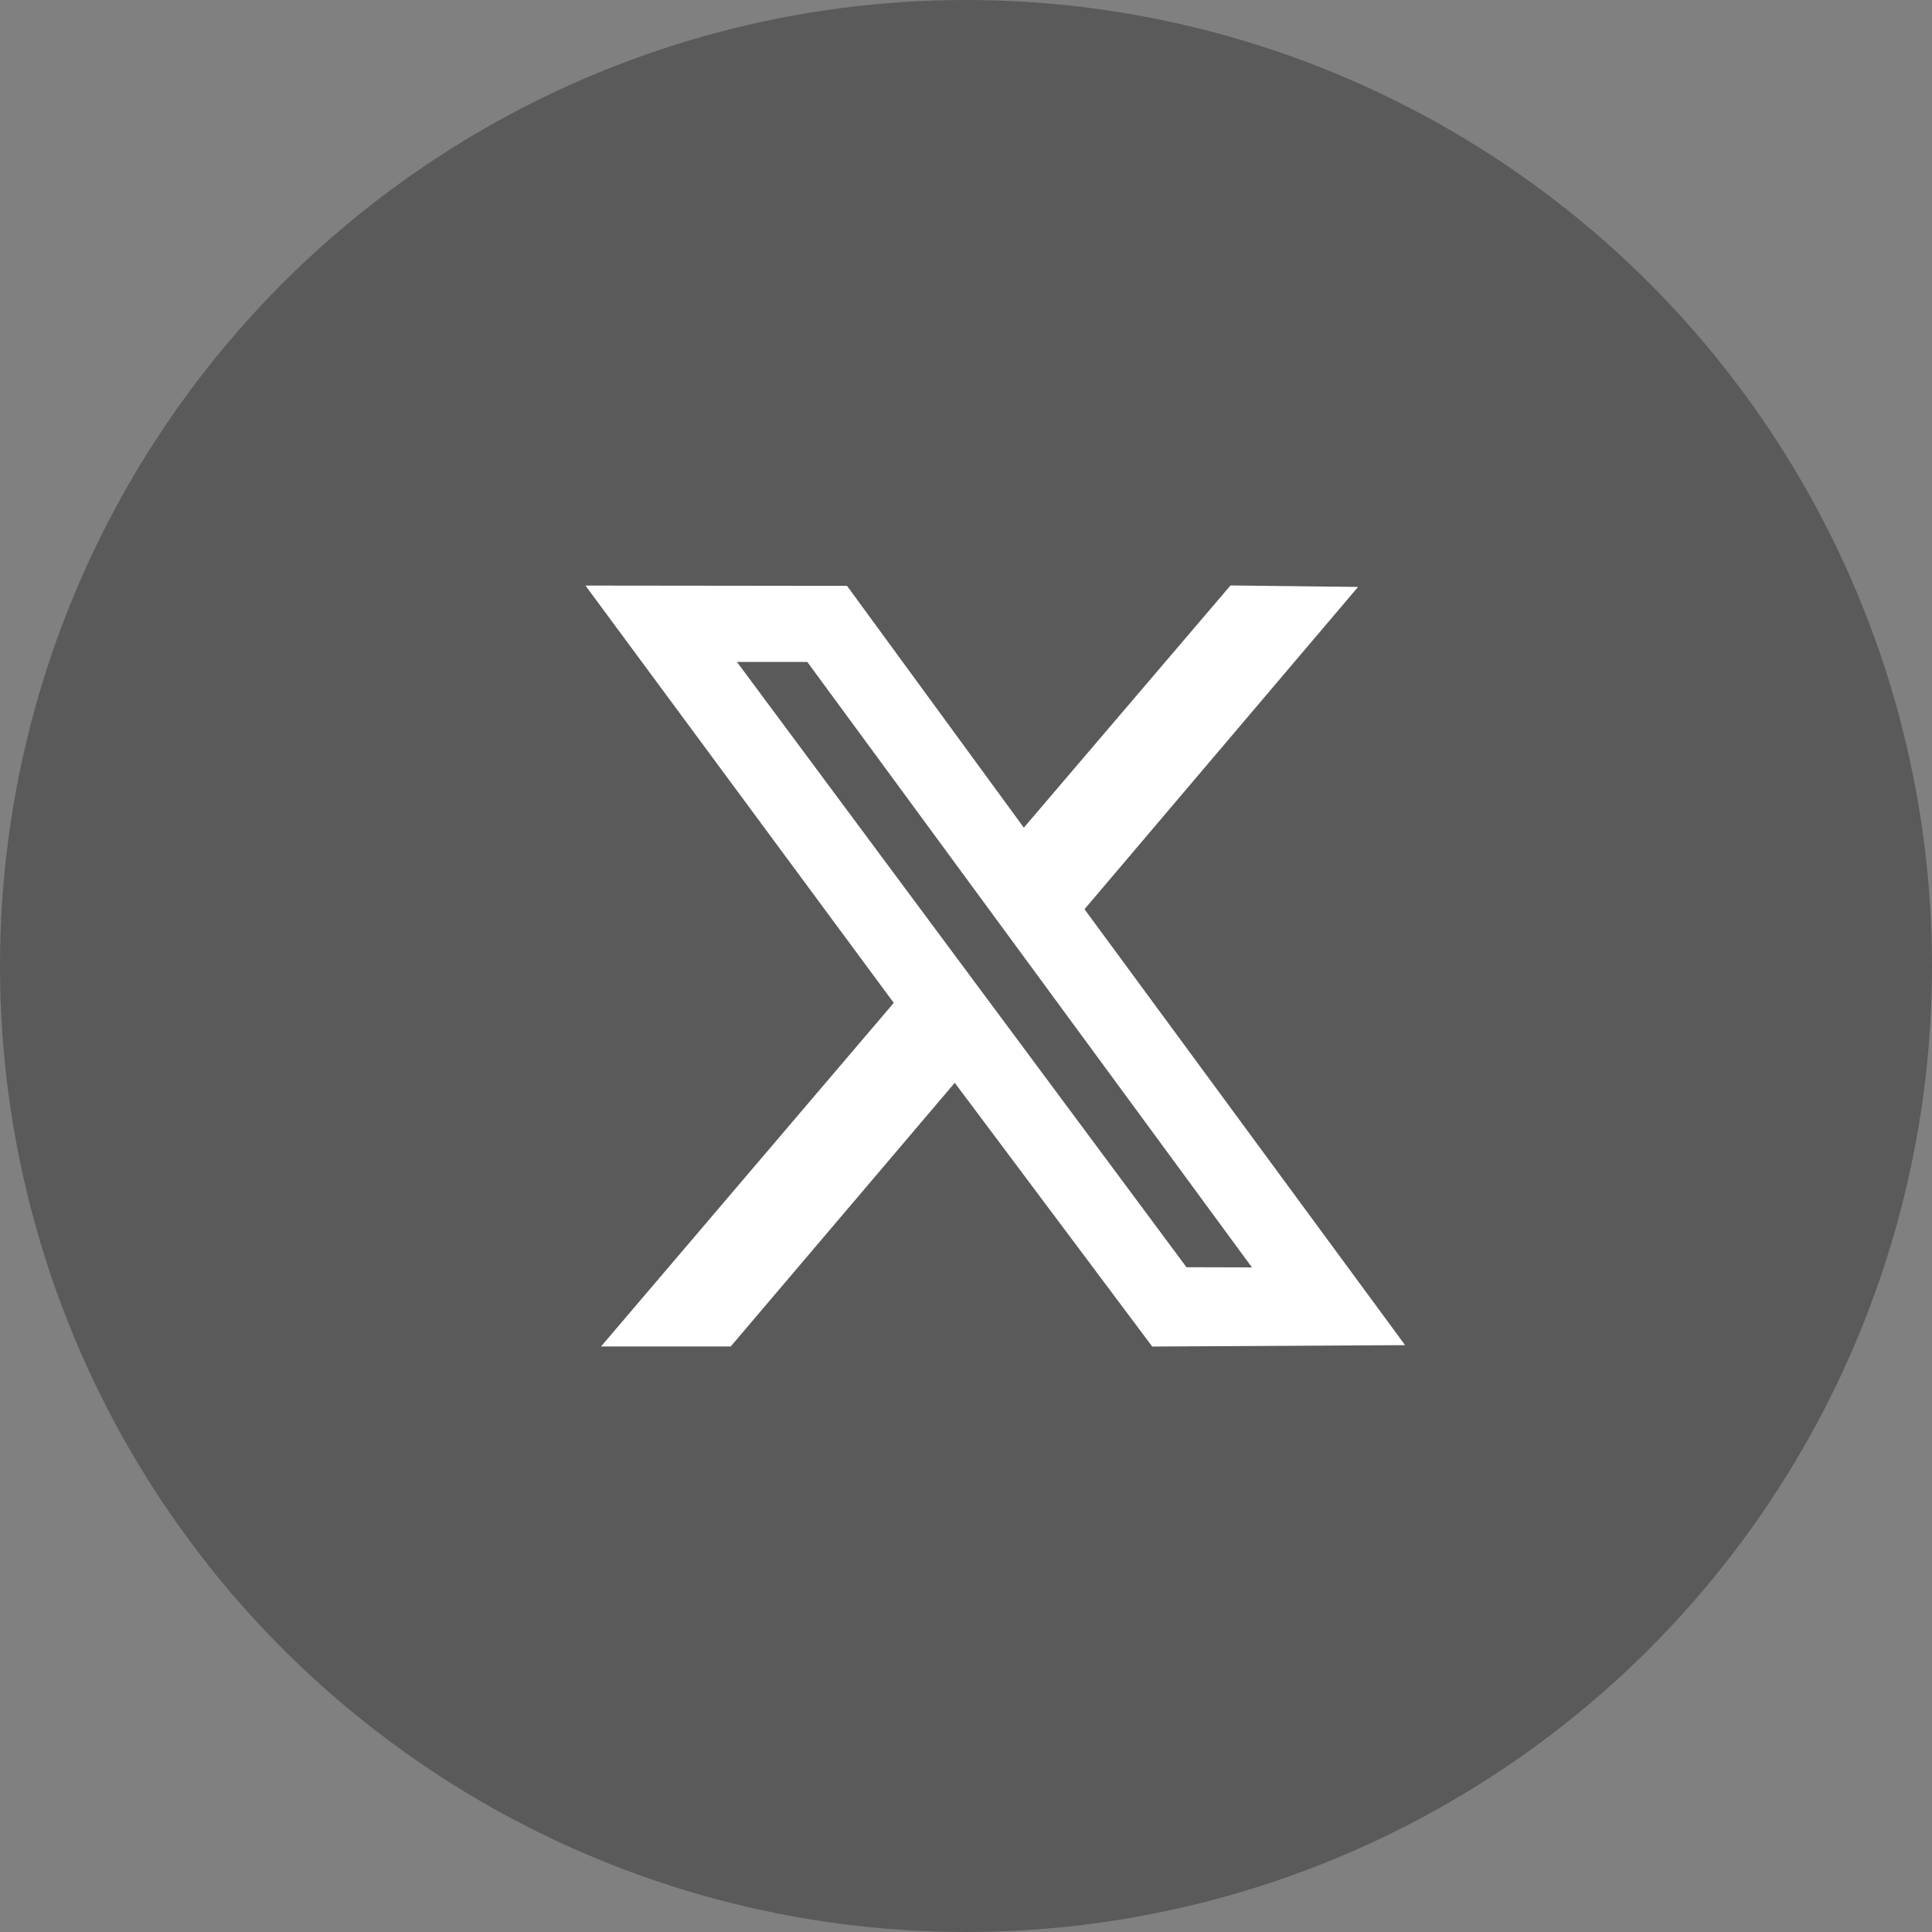 <svg width="33" height="33" viewBox="0 0 33 33" fill="none" xmlns="http://www.w3.org/2000/svg">
<rect x="0" y="0" width="33" height="33" fill="#808080" stroke="none"/>
<circle opacity="0.3" cx="16.5" cy="16.5" r="16.5" fill="black"/>
<path fill-rule="evenodd" clip-rule="evenodd" d="M15.266 17.13L10.266 22.999H12.481L16.308 18.495L19.681 23L24 22.976L18.524 15.53L23.197 10.025L21.018 10L17.488 14.137L14.468 10.007L10 10.002L15.266 17.13ZM21.384 21.648L20.266 21.645L12.587 11.306H13.789L21.384 21.648Z" fill="white"/>
</svg>
